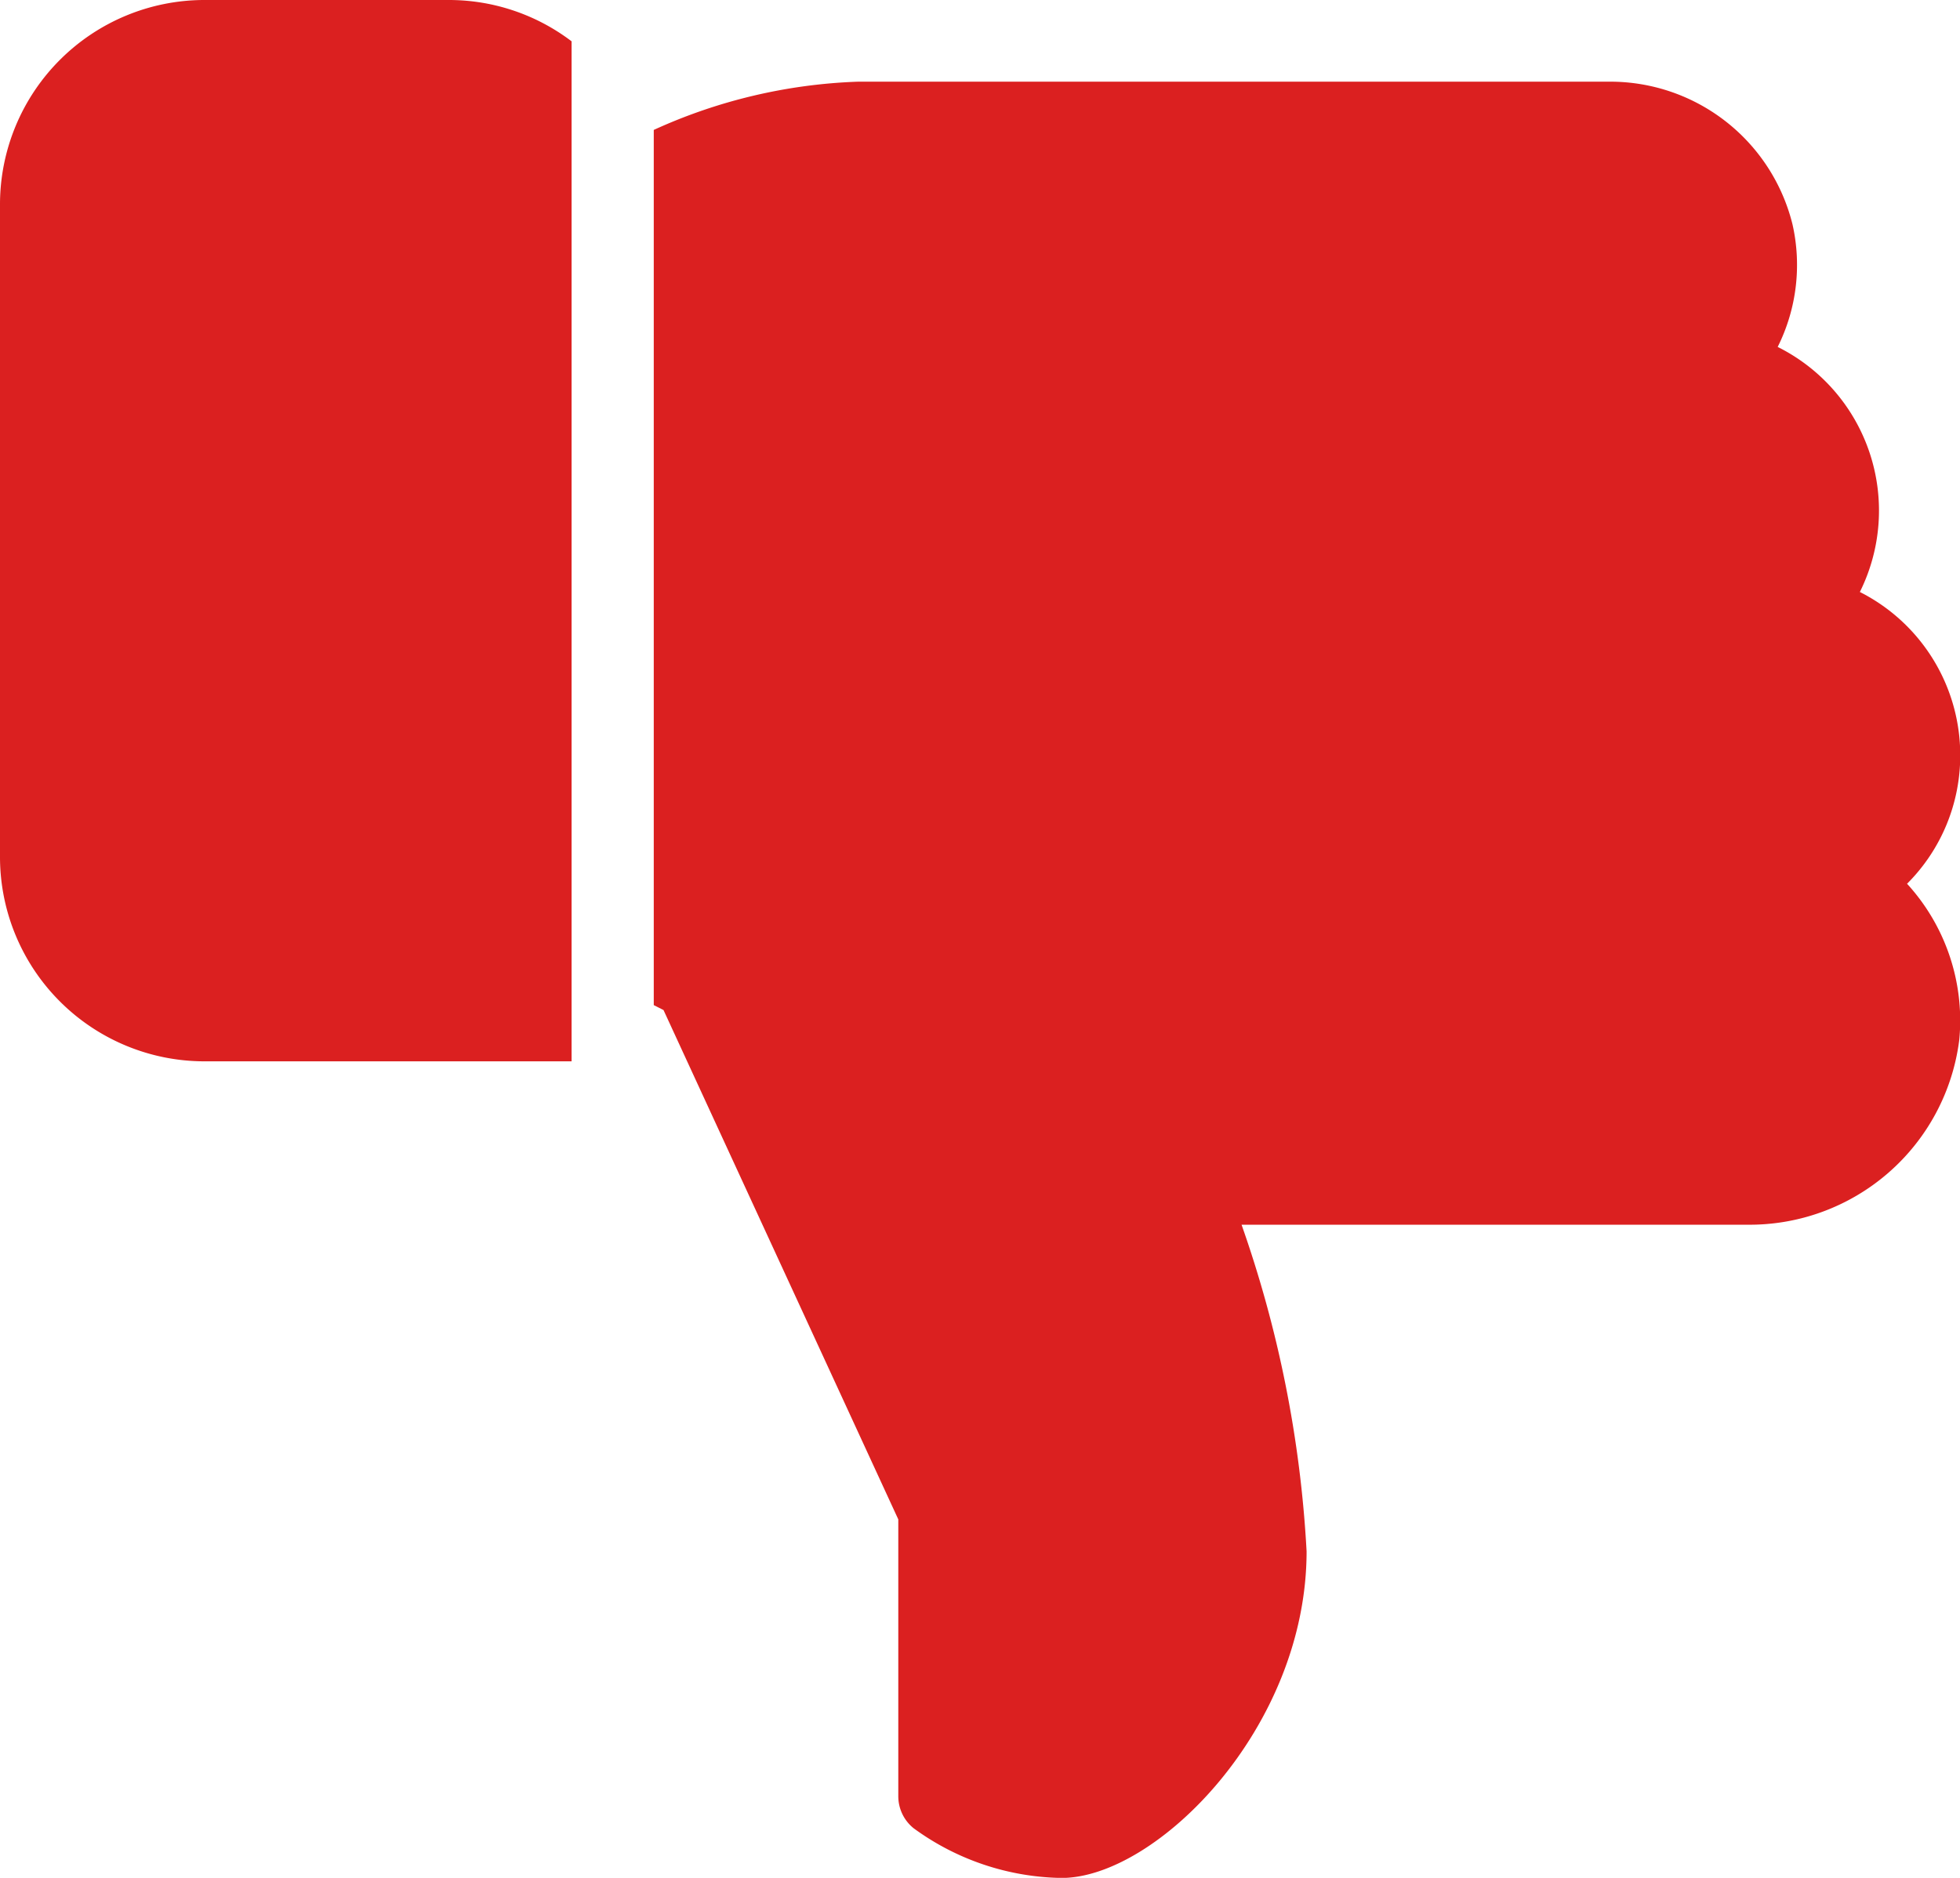 <svg xmlns="http://www.w3.org/2000/svg" width="16.696" height="16" viewBox="0 0 16.696 16"><defs><style>.a{fill:#db2020;}</style></defs><g transform="translate(0 0)"><path class="a" d="M1.739,233.043A1.742,1.742,0,0,1,0,231.3v-5.565A1.742,1.742,0,0,1,1.739,224H3.826a1.727,1.727,0,0,1,1.043.352v8.691Z" transform="translate(0 -224)"/></g><g transform="translate(5.565 0.696)"><path class="a" d="M181.8,16.406a1.543,1.543,0,0,1-.453,1.095,1.727,1.727,0,0,1,.445,1.328,1.8,1.8,0,0,1-1.814,1.577h-4.3a10,10,0,0,1,.554,2.783c0,1.509-1.282,2.783-2.087,2.783a2.188,2.188,0,0,1-1.261-.424.35.35,0,0,1-.13-.272V22.917l-2-4.34-.083-.042V11.078a4.558,4.558,0,0,1,1.739-.411h6.385a1.6,1.6,0,0,1,1.576,1.215,1.565,1.565,0,0,1-.126,1.045,1.558,1.558,0,0,1,.7,2.088A1.557,1.557,0,0,1,181.8,16.406Z" transform="translate(-170.667 -10.667)"/></g></svg>
